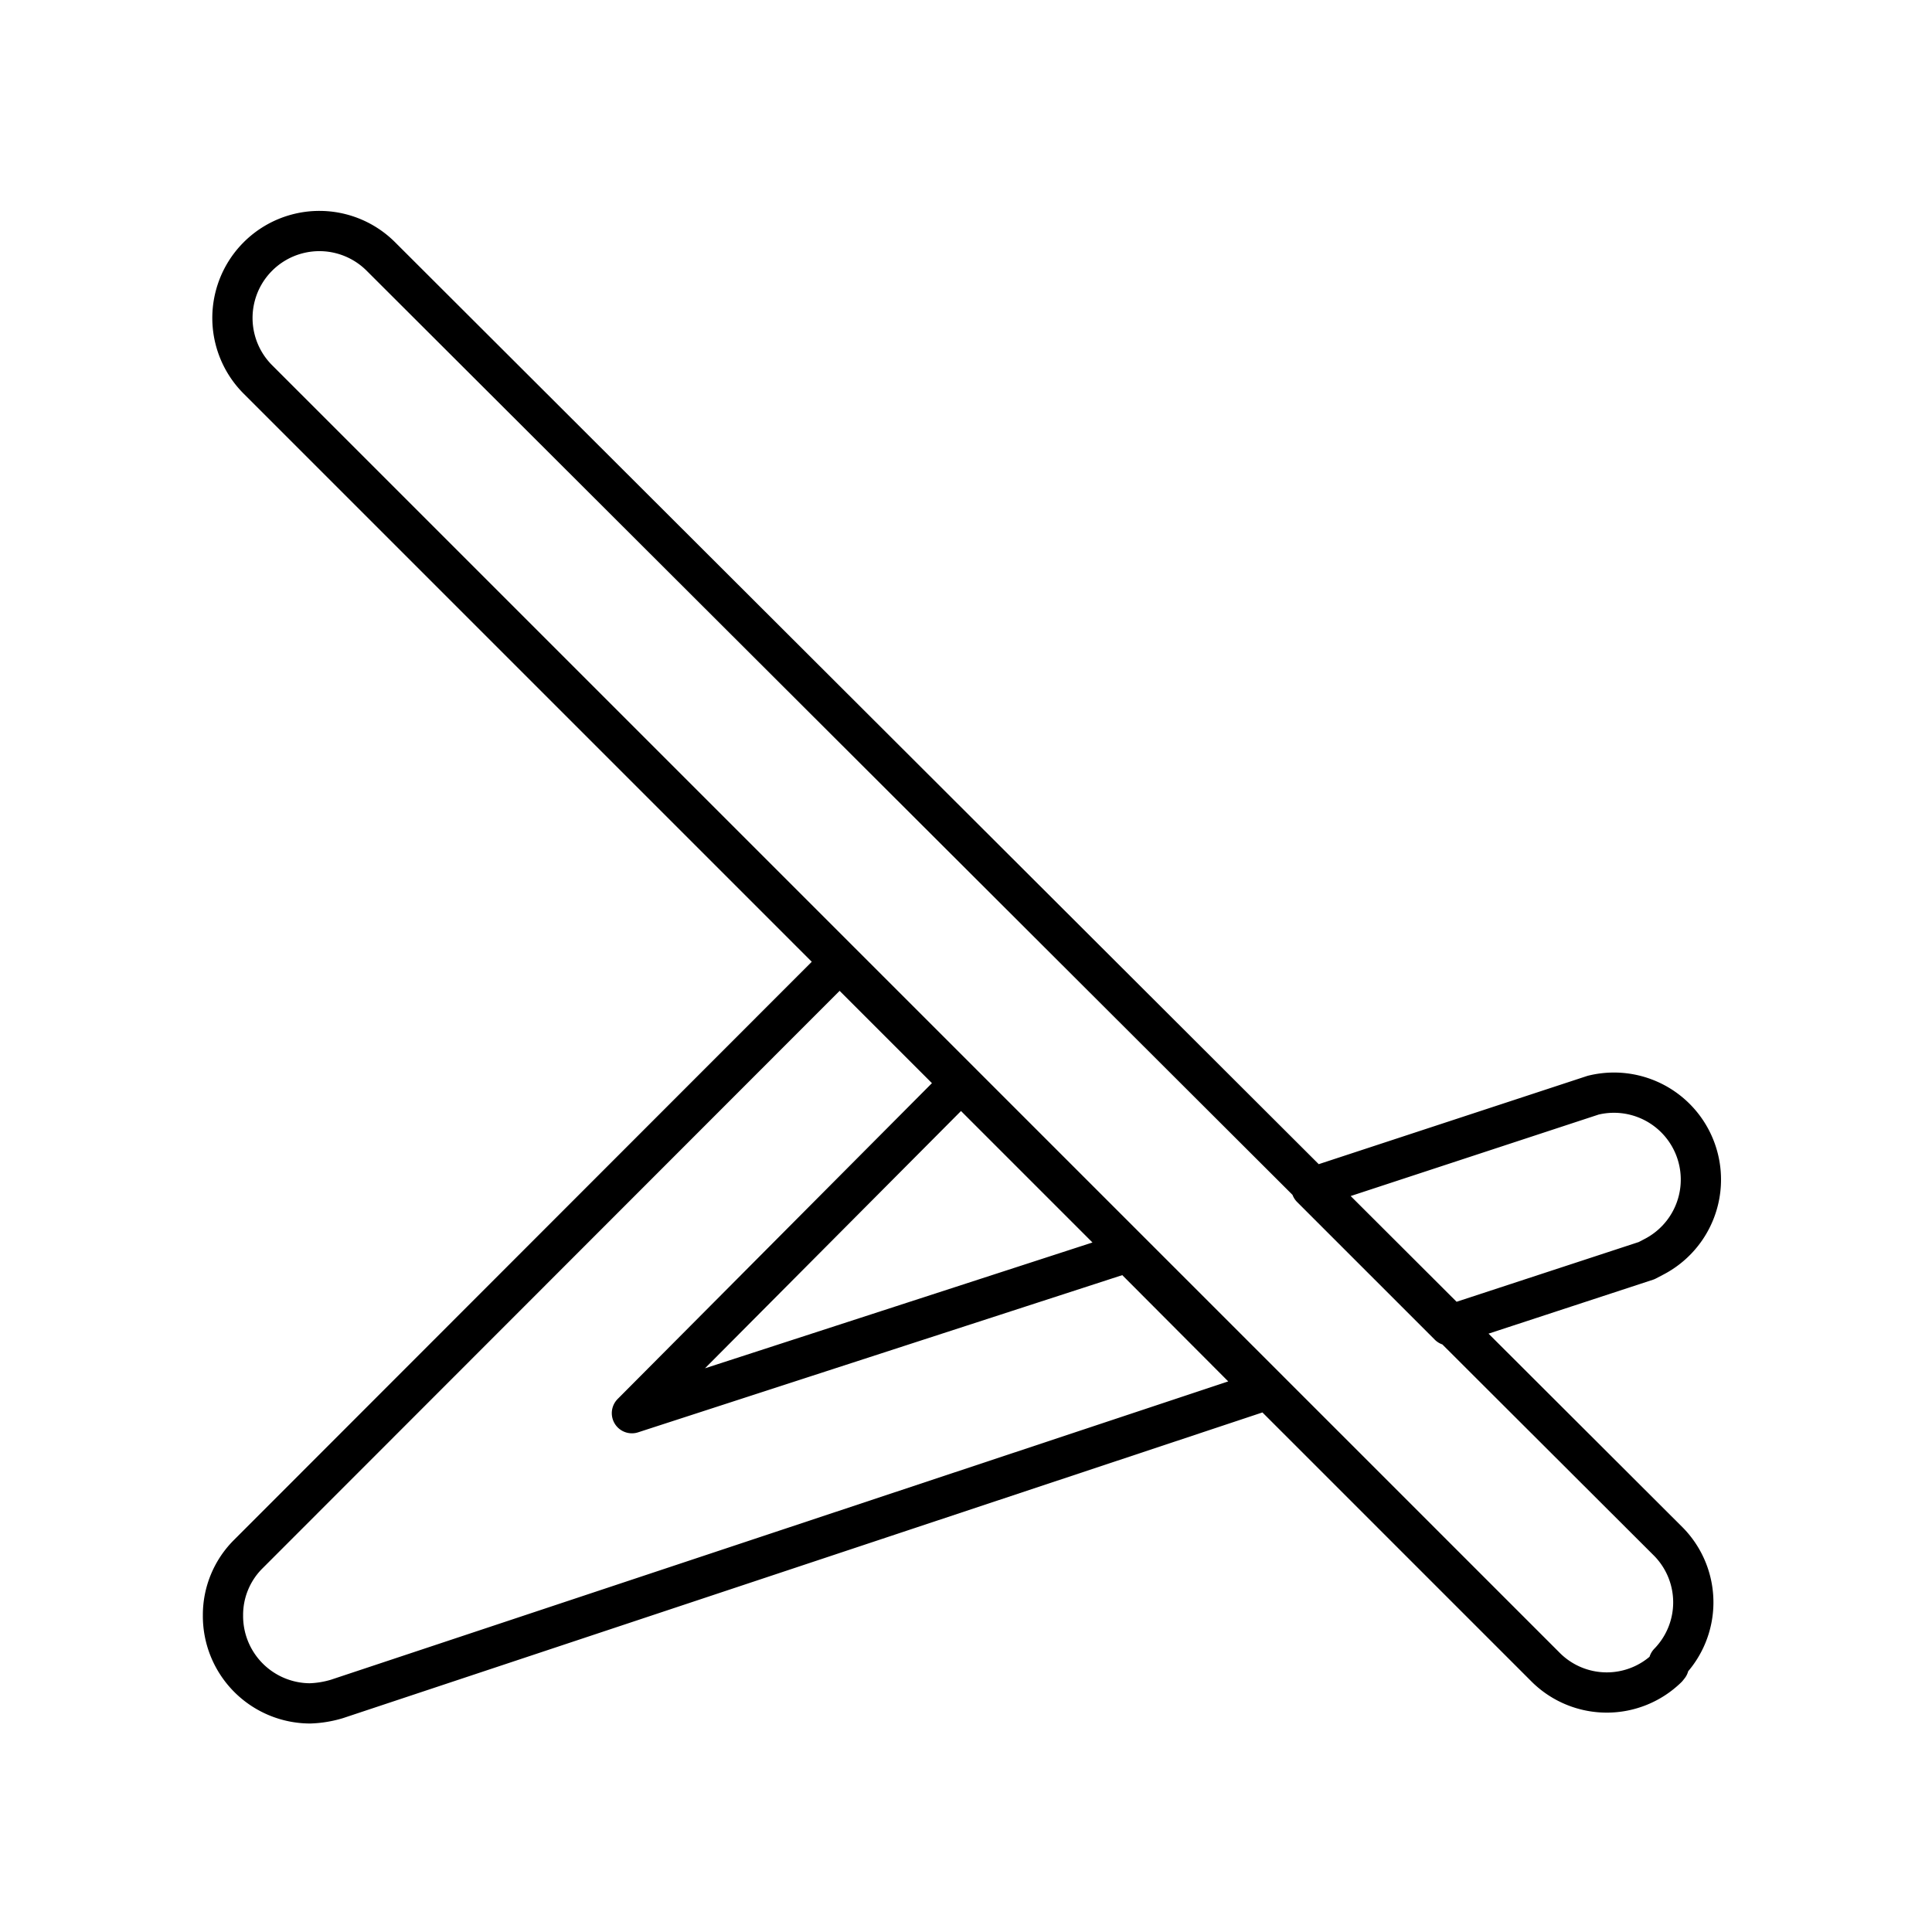 <?xml version="1.0" encoding="utf-8"?>
<!-- Generator: www.svgicons.com -->
<svg xmlns="http://www.w3.org/2000/svg" width="800" height="800" viewBox="0 0 48 48">
<path fill="none" stroke="currentColor" stroke-linecap="round" stroke-linejoin="round" d="M8.37 42.21a2.6 2.6 0 0 1-.67.11a2.17 2.17 0 0 1-2.16-2.19a2.13 2.13 0 0 1 .62-1.51l14.7-14.71l3 3l-8.16 8.2l12.32-4l3.42 3.43Zm33.05-.77a2.15 2.15 0 0 1-3 0h0L6.41 9.43a2.16 2.16 0 0 1 3.05-3.06h0l32 31.94a2.15 2.15 0 0 1 0 3v.08Zm-.51-10.12L36 32.93l-3.42-3.42l7-2.3a2.16 2.16 0 0 1 1.54 4Z"/>
</svg>